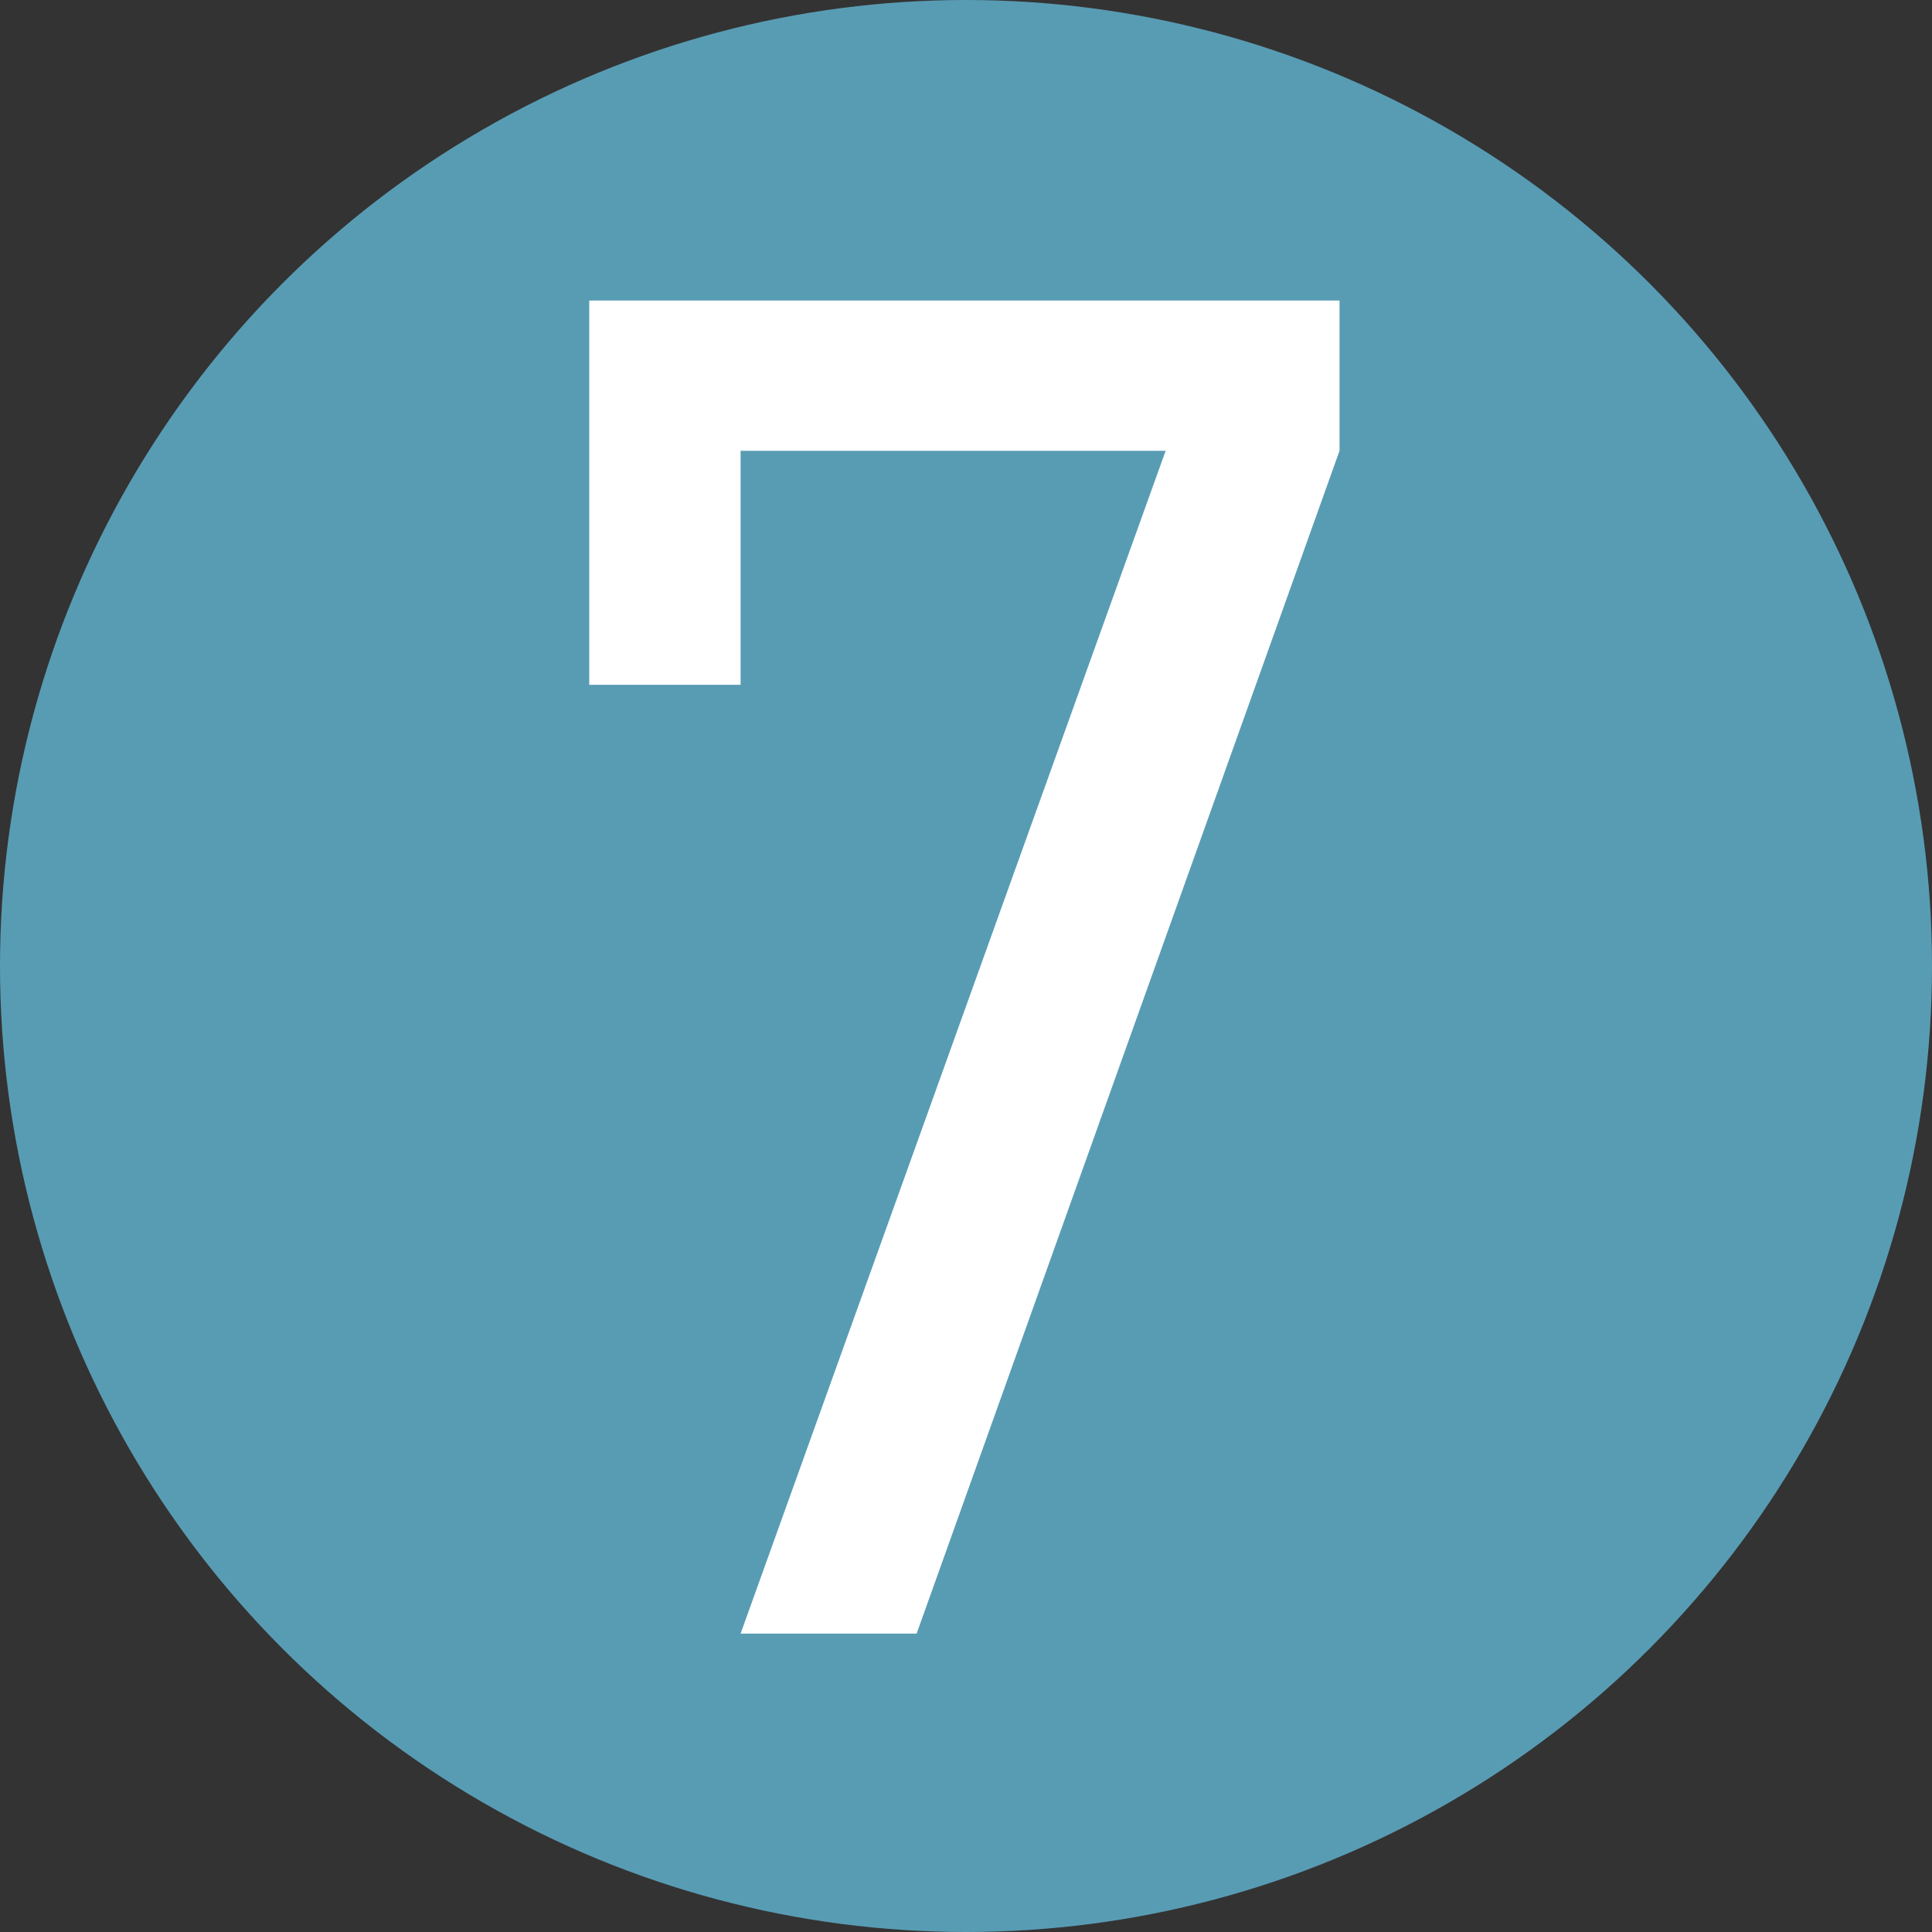 <?xml version="1.0" encoding="UTF-8"?>
<svg id="hnum07" xmlns="http://www.w3.org/2000/svg" version="1.1" viewBox="0 0 18 18">
  <rect x="0" y="0" width="18" height="18" fill="#333333" stroke="none"/>
  <defs>
    <style>
      .cls-1 {
        fill: #589CB4;
      }

      .cls-1, .cls-2 {
        stroke-width: 0px;
      }

      .cls-2 {
        fill: #fff;
      }
    </style>
  </defs>
  <circle class="cls-1" cx="9" cy="9" r="9"/>
  <path class="cls-2" d="M5.49,6.38v-3.58h6.99v1.4l-3.94,11.02h-1.64l3.96-11.02h-3.96v2.18h-1.4Z"/>
</svg>
